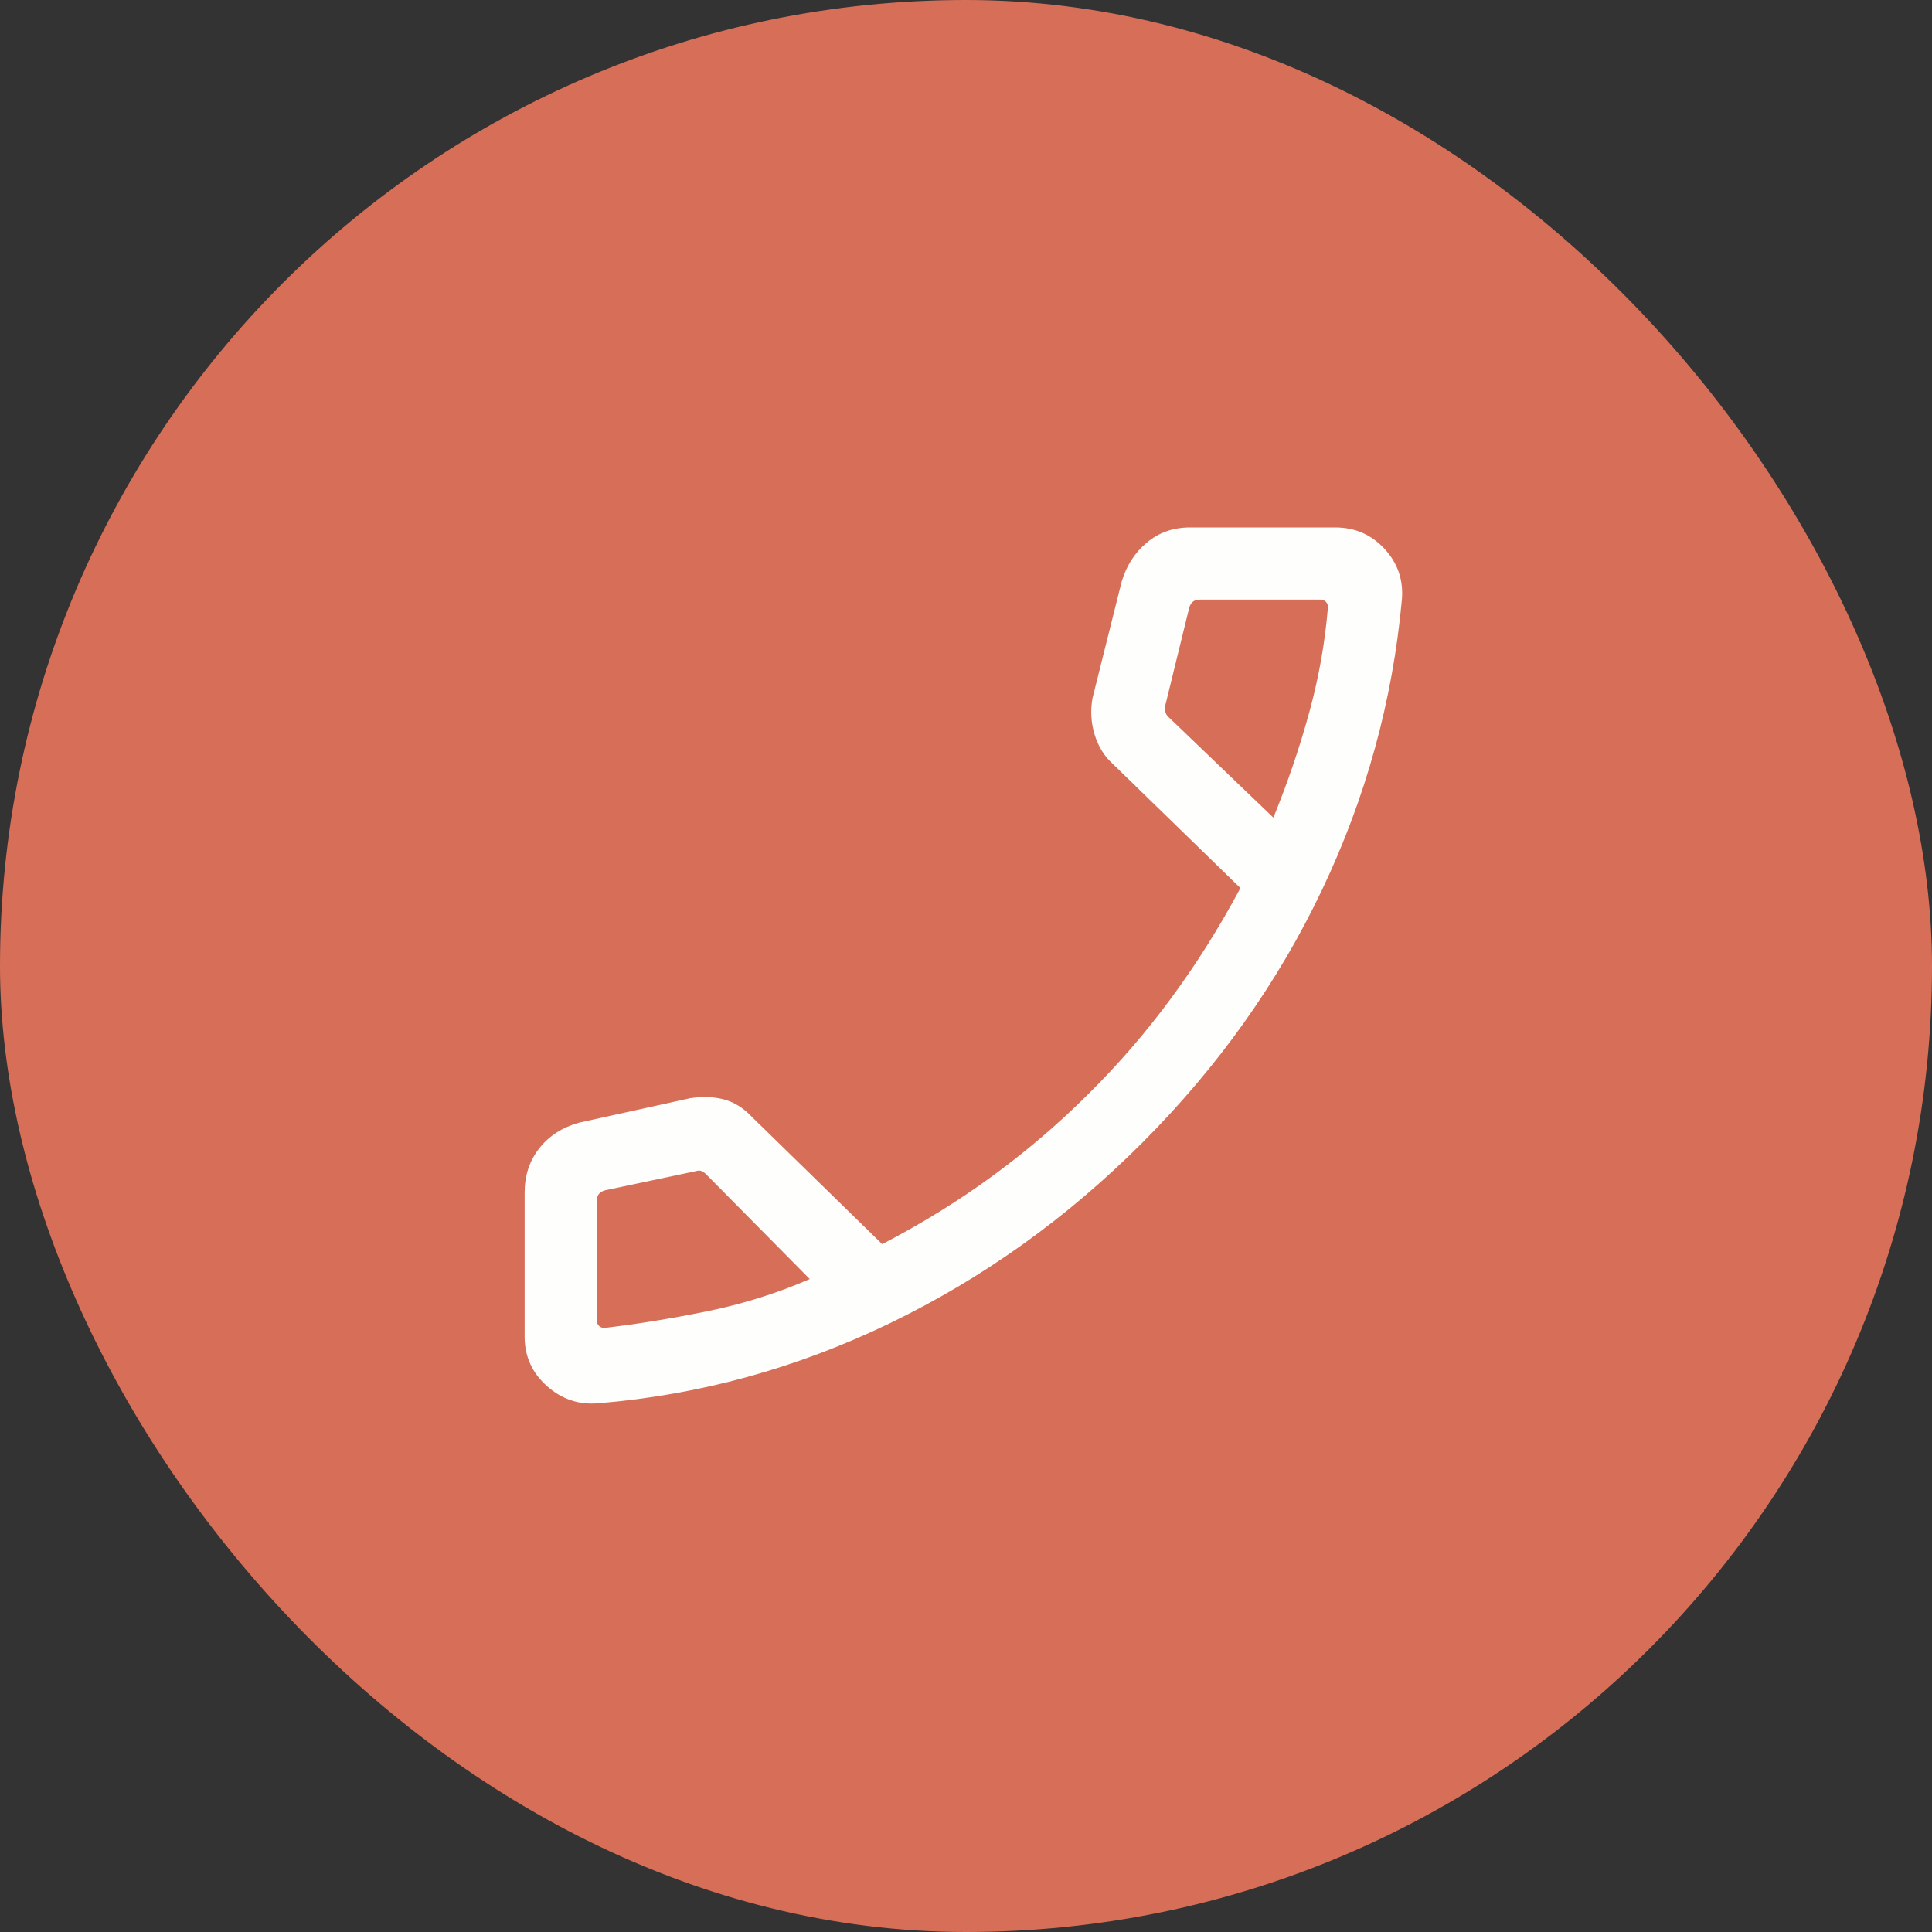 <?xml version="1.0" encoding="UTF-8"?> <svg xmlns="http://www.w3.org/2000/svg" width="29" height="29" viewBox="0 0 29 29" fill="none"><rect x="0" y="0" width="29" height="29" fill="#333333" stroke="none"/><rect width="29" height="29" rx="14.5" fill="#D76E58"></rect><mask id="mask0_60_233" style="mask-type:alpha" maskUnits="userSpaceOnUse" x="4" y="4" width="21" height="21"><rect x="4.5" y="4.5" width="20" height="20" fill="#D9D9D9"></rect></mask><g mask="url(#mask0_60_233)"><path d="M8.987 21.063C8.693 21.09 8.434 21.005 8.211 20.806C7.987 20.608 7.875 20.36 7.875 20.063V17.902C7.875 17.645 7.948 17.423 8.095 17.236C8.242 17.049 8.442 16.921 8.694 16.851L10.362 16.484C10.548 16.456 10.716 16.463 10.867 16.503C11.018 16.544 11.151 16.625 11.268 16.747L13.242 18.675C13.839 18.365 14.395 18.021 14.91 17.643C15.425 17.265 15.905 16.854 16.348 16.41C16.798 15.964 17.211 15.484 17.588 14.971C17.965 14.458 18.309 13.911 18.619 13.33L16.694 11.457C16.572 11.346 16.484 11.201 16.43 11.024C16.376 10.847 16.366 10.665 16.399 10.479L16.835 8.736C16.907 8.492 17.033 8.295 17.215 8.144C17.396 7.992 17.613 7.917 17.865 7.917H20.042C20.339 7.917 20.587 8.025 20.786 8.242C20.984 8.459 21.069 8.714 21.042 9.008C20.903 10.523 20.503 11.974 19.842 13.362C19.181 14.75 18.284 16.012 17.151 17.148C16.018 18.283 14.753 19.188 13.356 19.863C11.958 20.538 10.502 20.938 8.987 21.063ZM19.114 12.273C19.33 11.744 19.509 11.217 19.653 10.691C19.797 10.166 19.89 9.64 19.933 9.112C19.933 9.08 19.922 9.054 19.901 9.032C19.879 9.011 19.852 9 19.82 9H18.01C17.967 9 17.932 9.011 17.905 9.032C17.879 9.054 17.86 9.086 17.849 9.128L17.495 10.574C17.485 10.606 17.483 10.641 17.491 10.678C17.499 10.715 17.517 10.745 17.543 10.766L19.114 12.273ZM12.155 19.199L10.601 17.628C10.574 17.602 10.549 17.584 10.525 17.576C10.501 17.568 10.473 17.57 10.441 17.58L9.086 17.866C9.044 17.876 9.012 17.895 8.99 17.922C8.969 17.948 8.958 17.983 8.958 18.026V19.82C8.958 19.853 8.969 19.879 8.99 19.901C9.012 19.922 9.039 19.933 9.071 19.933C9.536 19.879 10.043 19.798 10.59 19.688C11.137 19.578 11.659 19.415 12.155 19.199Z" fill="#FEFFFD"></path></g></svg> 